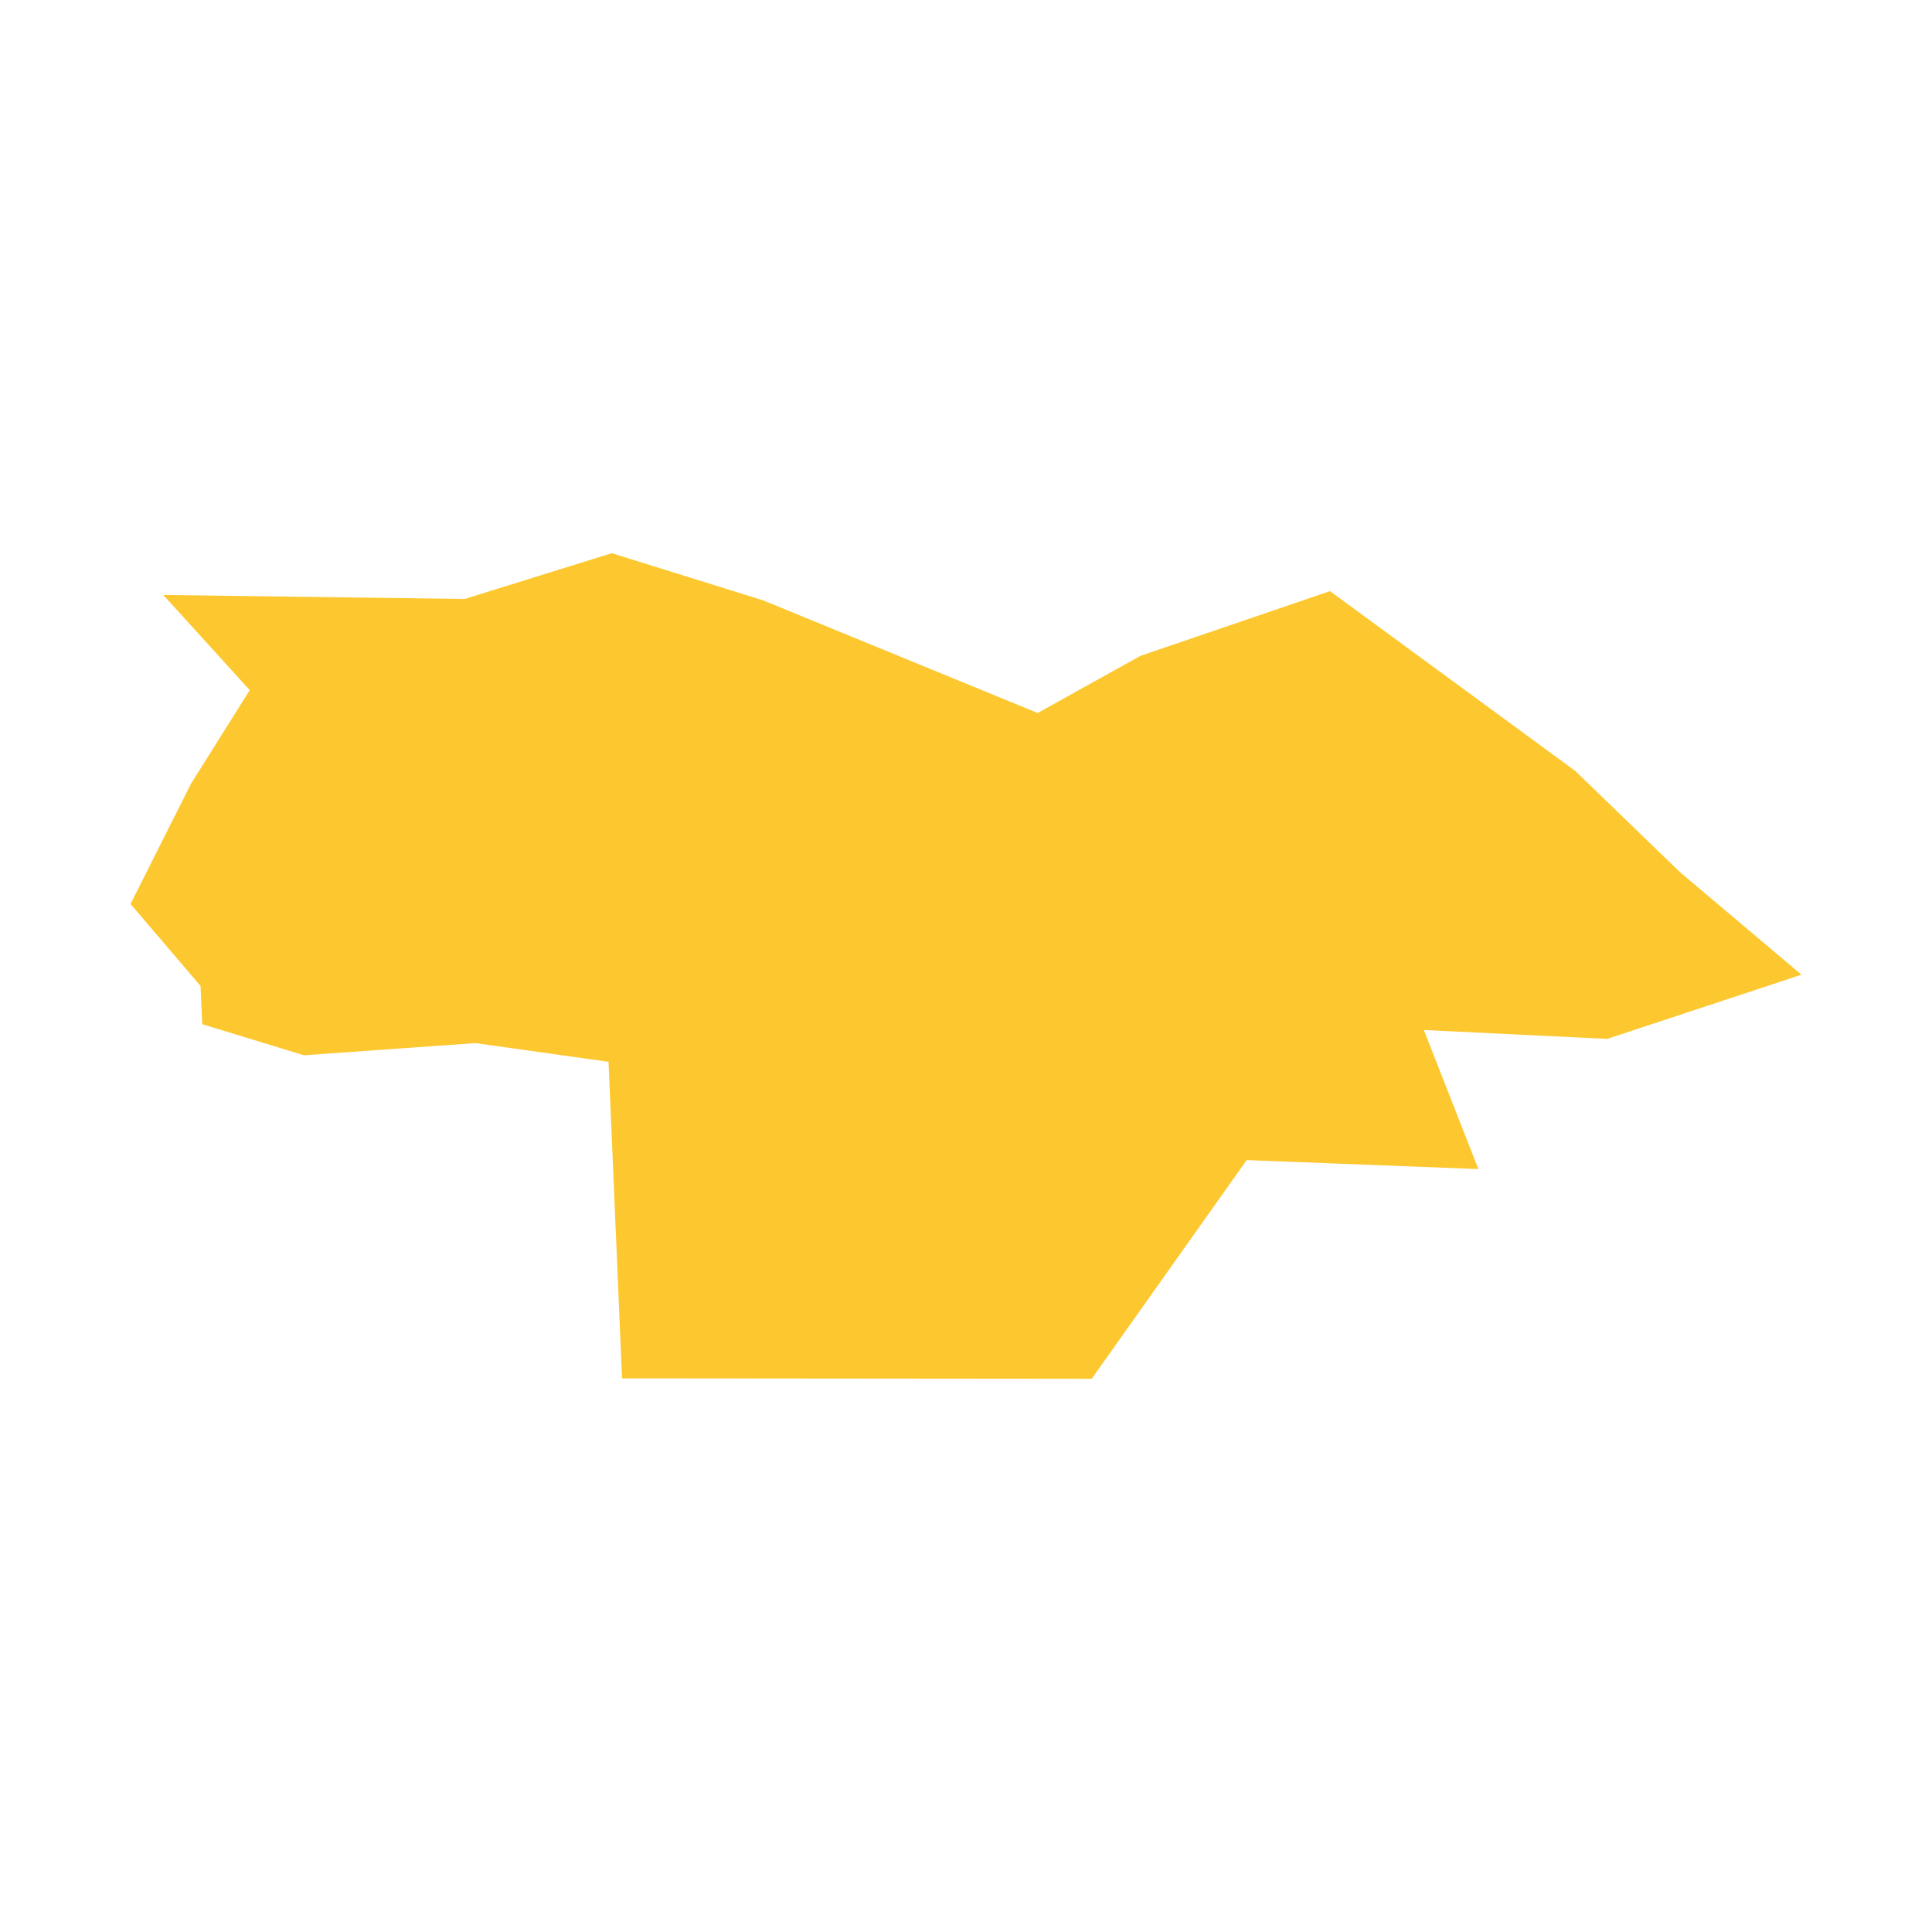 <svg xmlns="http://www.w3.org/2000/svg" fill="#fdc82f80" width="256" height="256" viewBox="-20 -20 296 166.493"><path d="M93.292,126.443 75.304,126.427 73.231,77.924 52.813,75.058 26.56,76.925 10.985,72.16 10.725,66.312 0,53.744 9.26,35.323 18.26,20.983 5.012,6.4 51.194,7.014 73.725,0 96.972,7.245 138.973,24.484 154.739,15.722 183.771,5.813 221.327,33.346 237.405,48.883 256,64.578 226.236,74.415 198.148,73.055 206.502,94.36 170.998,92.986 147.256,126.493 93.292,126.443Z"/></svg>